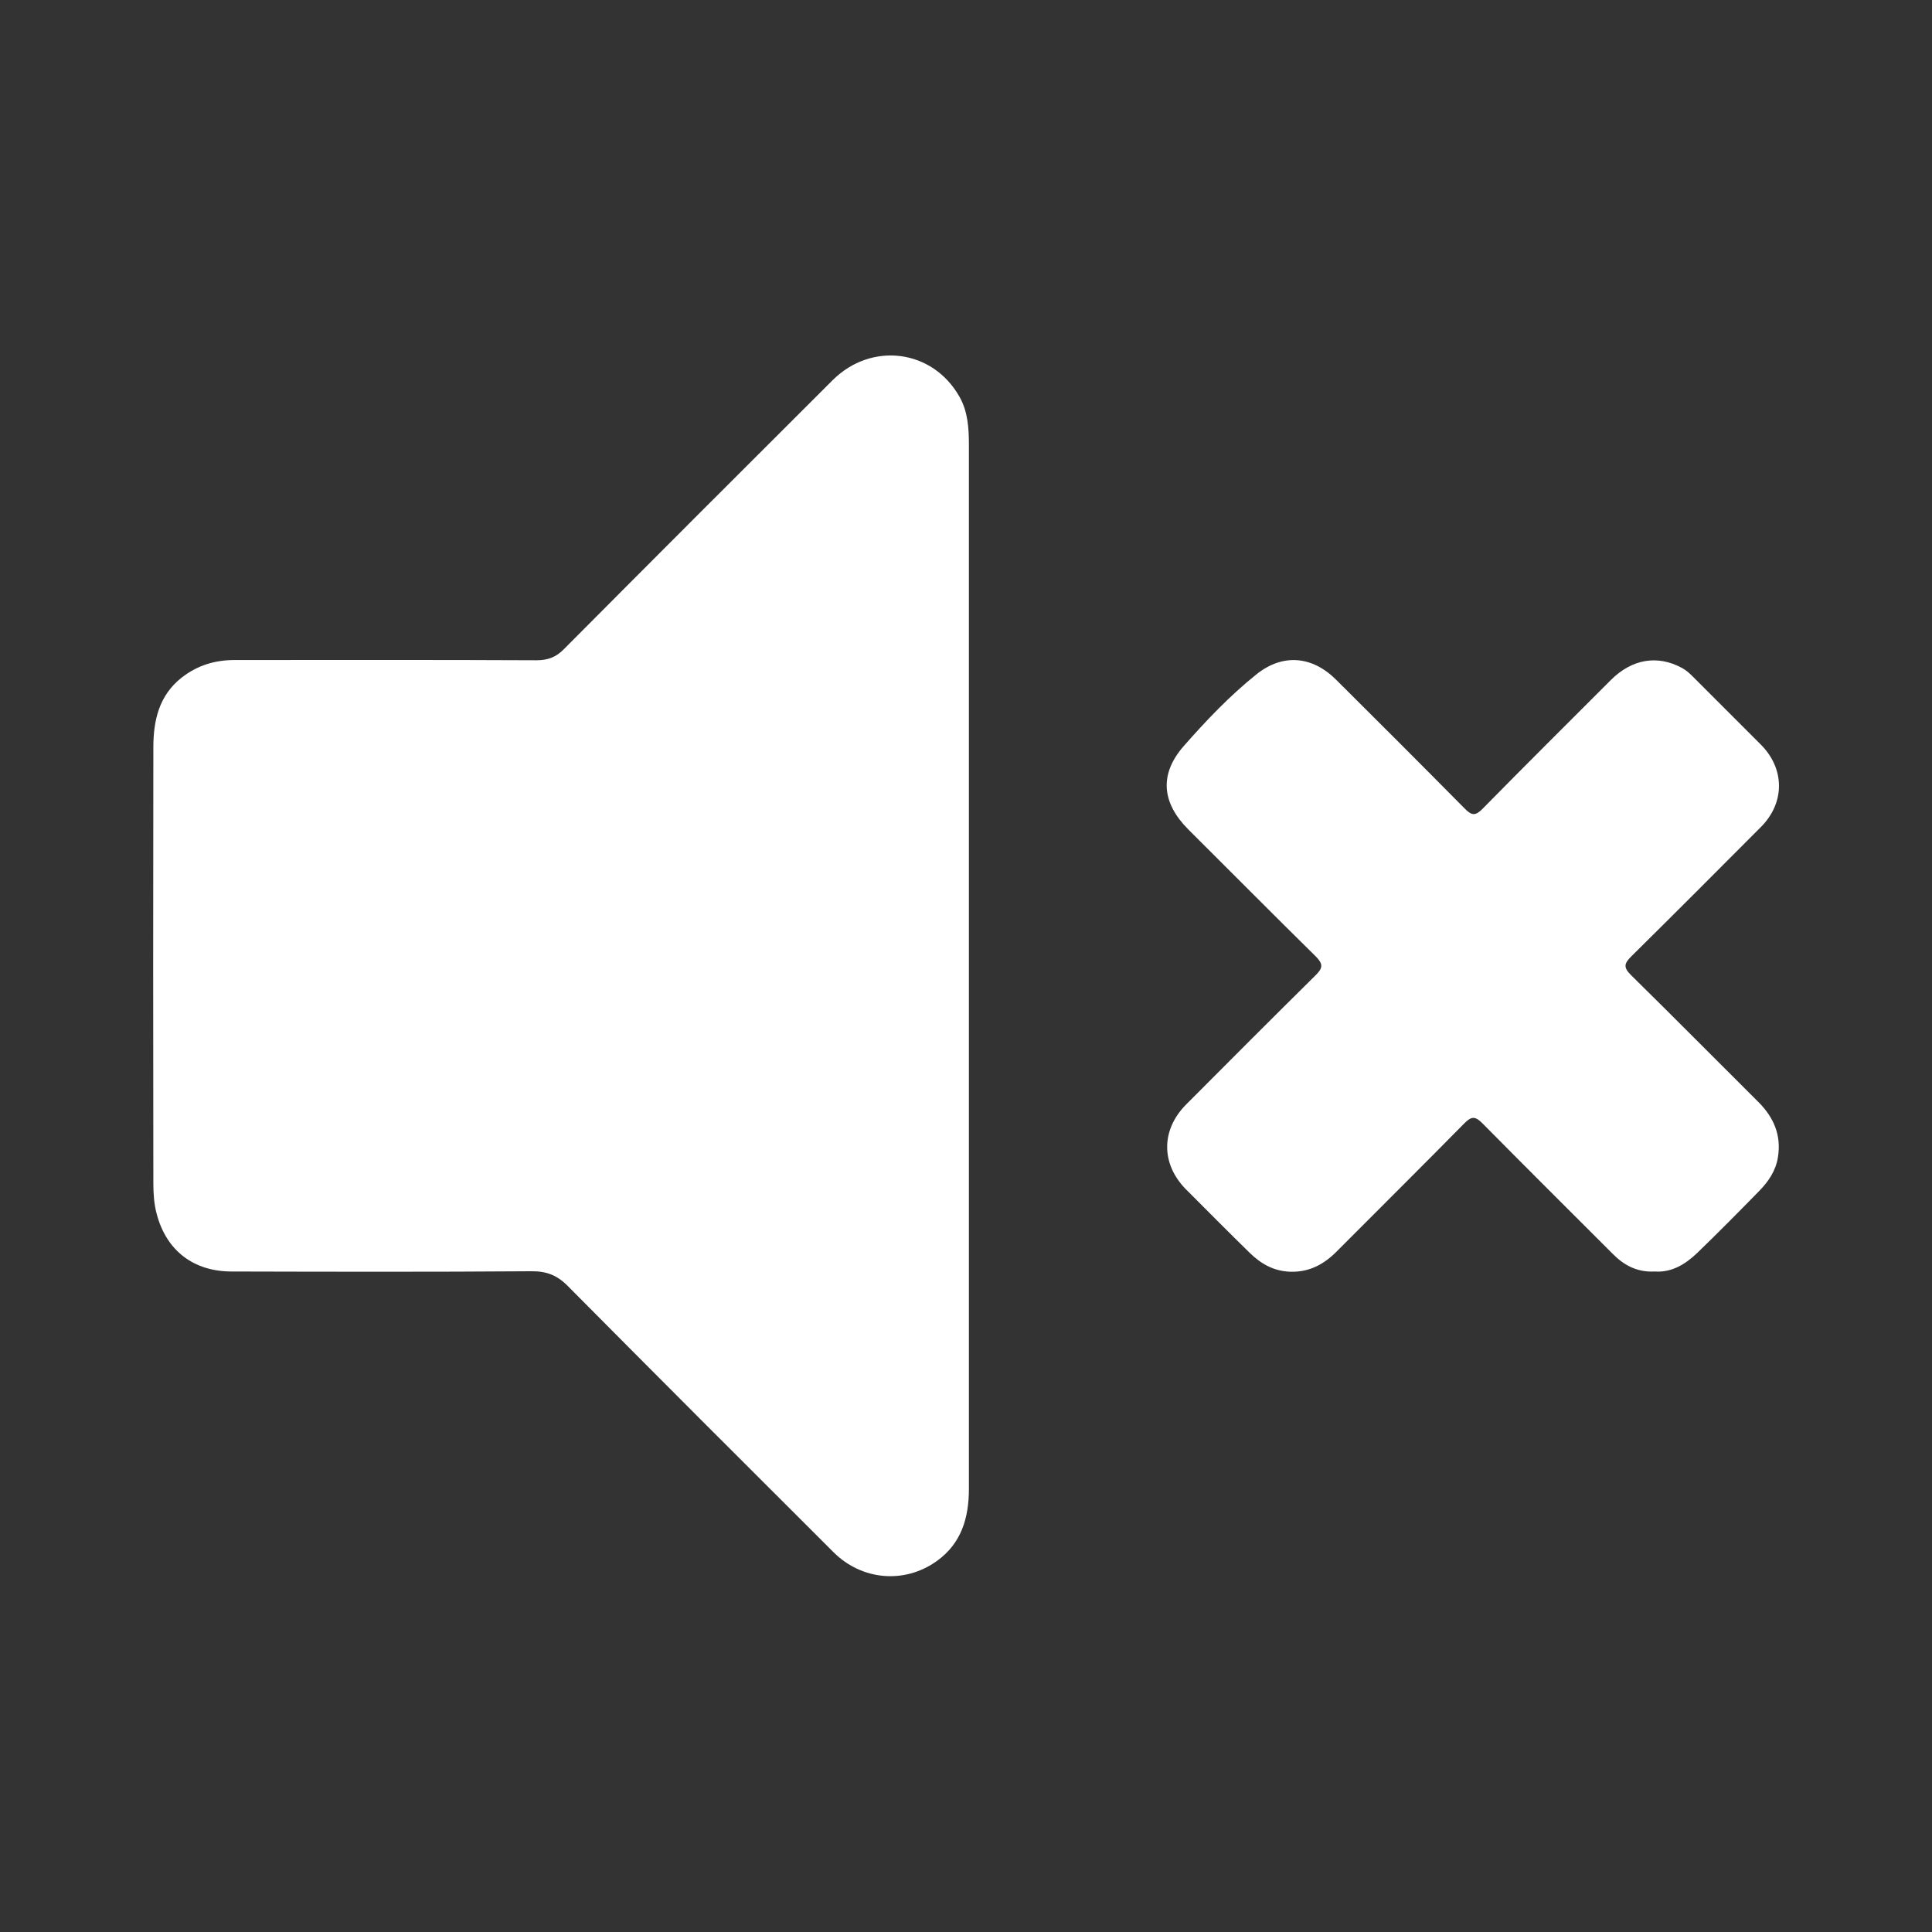 <?xml version="1.0" encoding="UTF-8"?>
<svg fill="white" class="icon-volume" viewBox="0 0 800 800" xmlns="http://www.w3.org/2000/svg">
  <rect x="0" y="0" width="800" height="800" fill="#333333" stroke="none"/>
  <path d="M401.2,400c0,72.2,0,144.4,0,216.5c0,12-3.1,22.6-13.3,29.9c-13.4,9.6-31.1,8-42.8-3.7c-36.7-36.6-73.4-73.3-109.9-110.1 c-4.5-4.6-9-6.3-15.3-6.2c-41.3,0.3-82.7,0.2-124,0.1c-15.7,0-27-8.6-31-23.8c-1.1-4-1.4-8.4-1.4-12.6c-0.1-60.2-0.1-120.4,0-180.6 c0-11.1,2.3-21.5,11.7-28.9c6.5-5.1,13.8-7.3,22-7.3c41.6,0,83.3-0.1,124.9,0.1c4.7,0,8.1-1.2,11.5-4.7 c37-37.2,74.1-74.3,111.2-111.3c16.1-16,41.4-12.8,52.5,6.9c3.5,6.1,3.9,13.1,3.9,20c0,69.5,0,139.1,0,208.6 C401.2,395.3,401.2,397.7,401.2,400z"></path>
  <path d="M685.2,526.5c-7.3,0.4-12.8-2.6-17.5-7.4c-18-18-36-35.9-53.9-54c-3.1-3.1-4.6-2.8-7.5,0.1c-17.5,17.8-35.3,35.4-52.9,53.1 c-5.2,5.2-11.2,8.5-19,8.3c-7-0.2-12.3-3.3-17-7.9c-8.9-8.7-17.6-17.5-26.4-26.3c-10.3-10.5-10.3-24.6,0.2-35.1 c17.8-17.9,35.7-35.8,53.7-53.6c3-3,2.9-4.6,0-7.6c-17.7-17.4-35.2-35.1-52.8-52.6c-11-11-12.2-22.8-2-34.5 c9.3-10.6,19.1-20.9,30.2-29.8c10.9-8.7,23.1-7.6,33,2.3c17.8,17.7,35.6,35.5,53.3,53.4c2.8,2.8,4.3,3,7.2,0.1 c17.6-17.9,35.4-35.6,53.2-53.4c8.8-8.8,19.4-10.5,29.5-5c1.7,0.9,3.1,2.2,4.4,3.5c9.4,9.4,18.8,18.8,28.2,28.2 c10,10,10.1,24.1,0,34.2c-17.8,17.9-35.7,35.8-53.7,53.6c-2.9,2.9-3.2,4.5-0.1,7.6c17.7,17.4,35.2,35.1,52.8,52.6 c6.3,6.3,9.6,13.7,8.1,22.9c-0.9,5.6-3.9,10-7.7,13.9c-8.5,8.7-17,17.3-25.7,25.7C697.8,523.6,692.1,527,685.2,526.5z"></path>
</svg>

